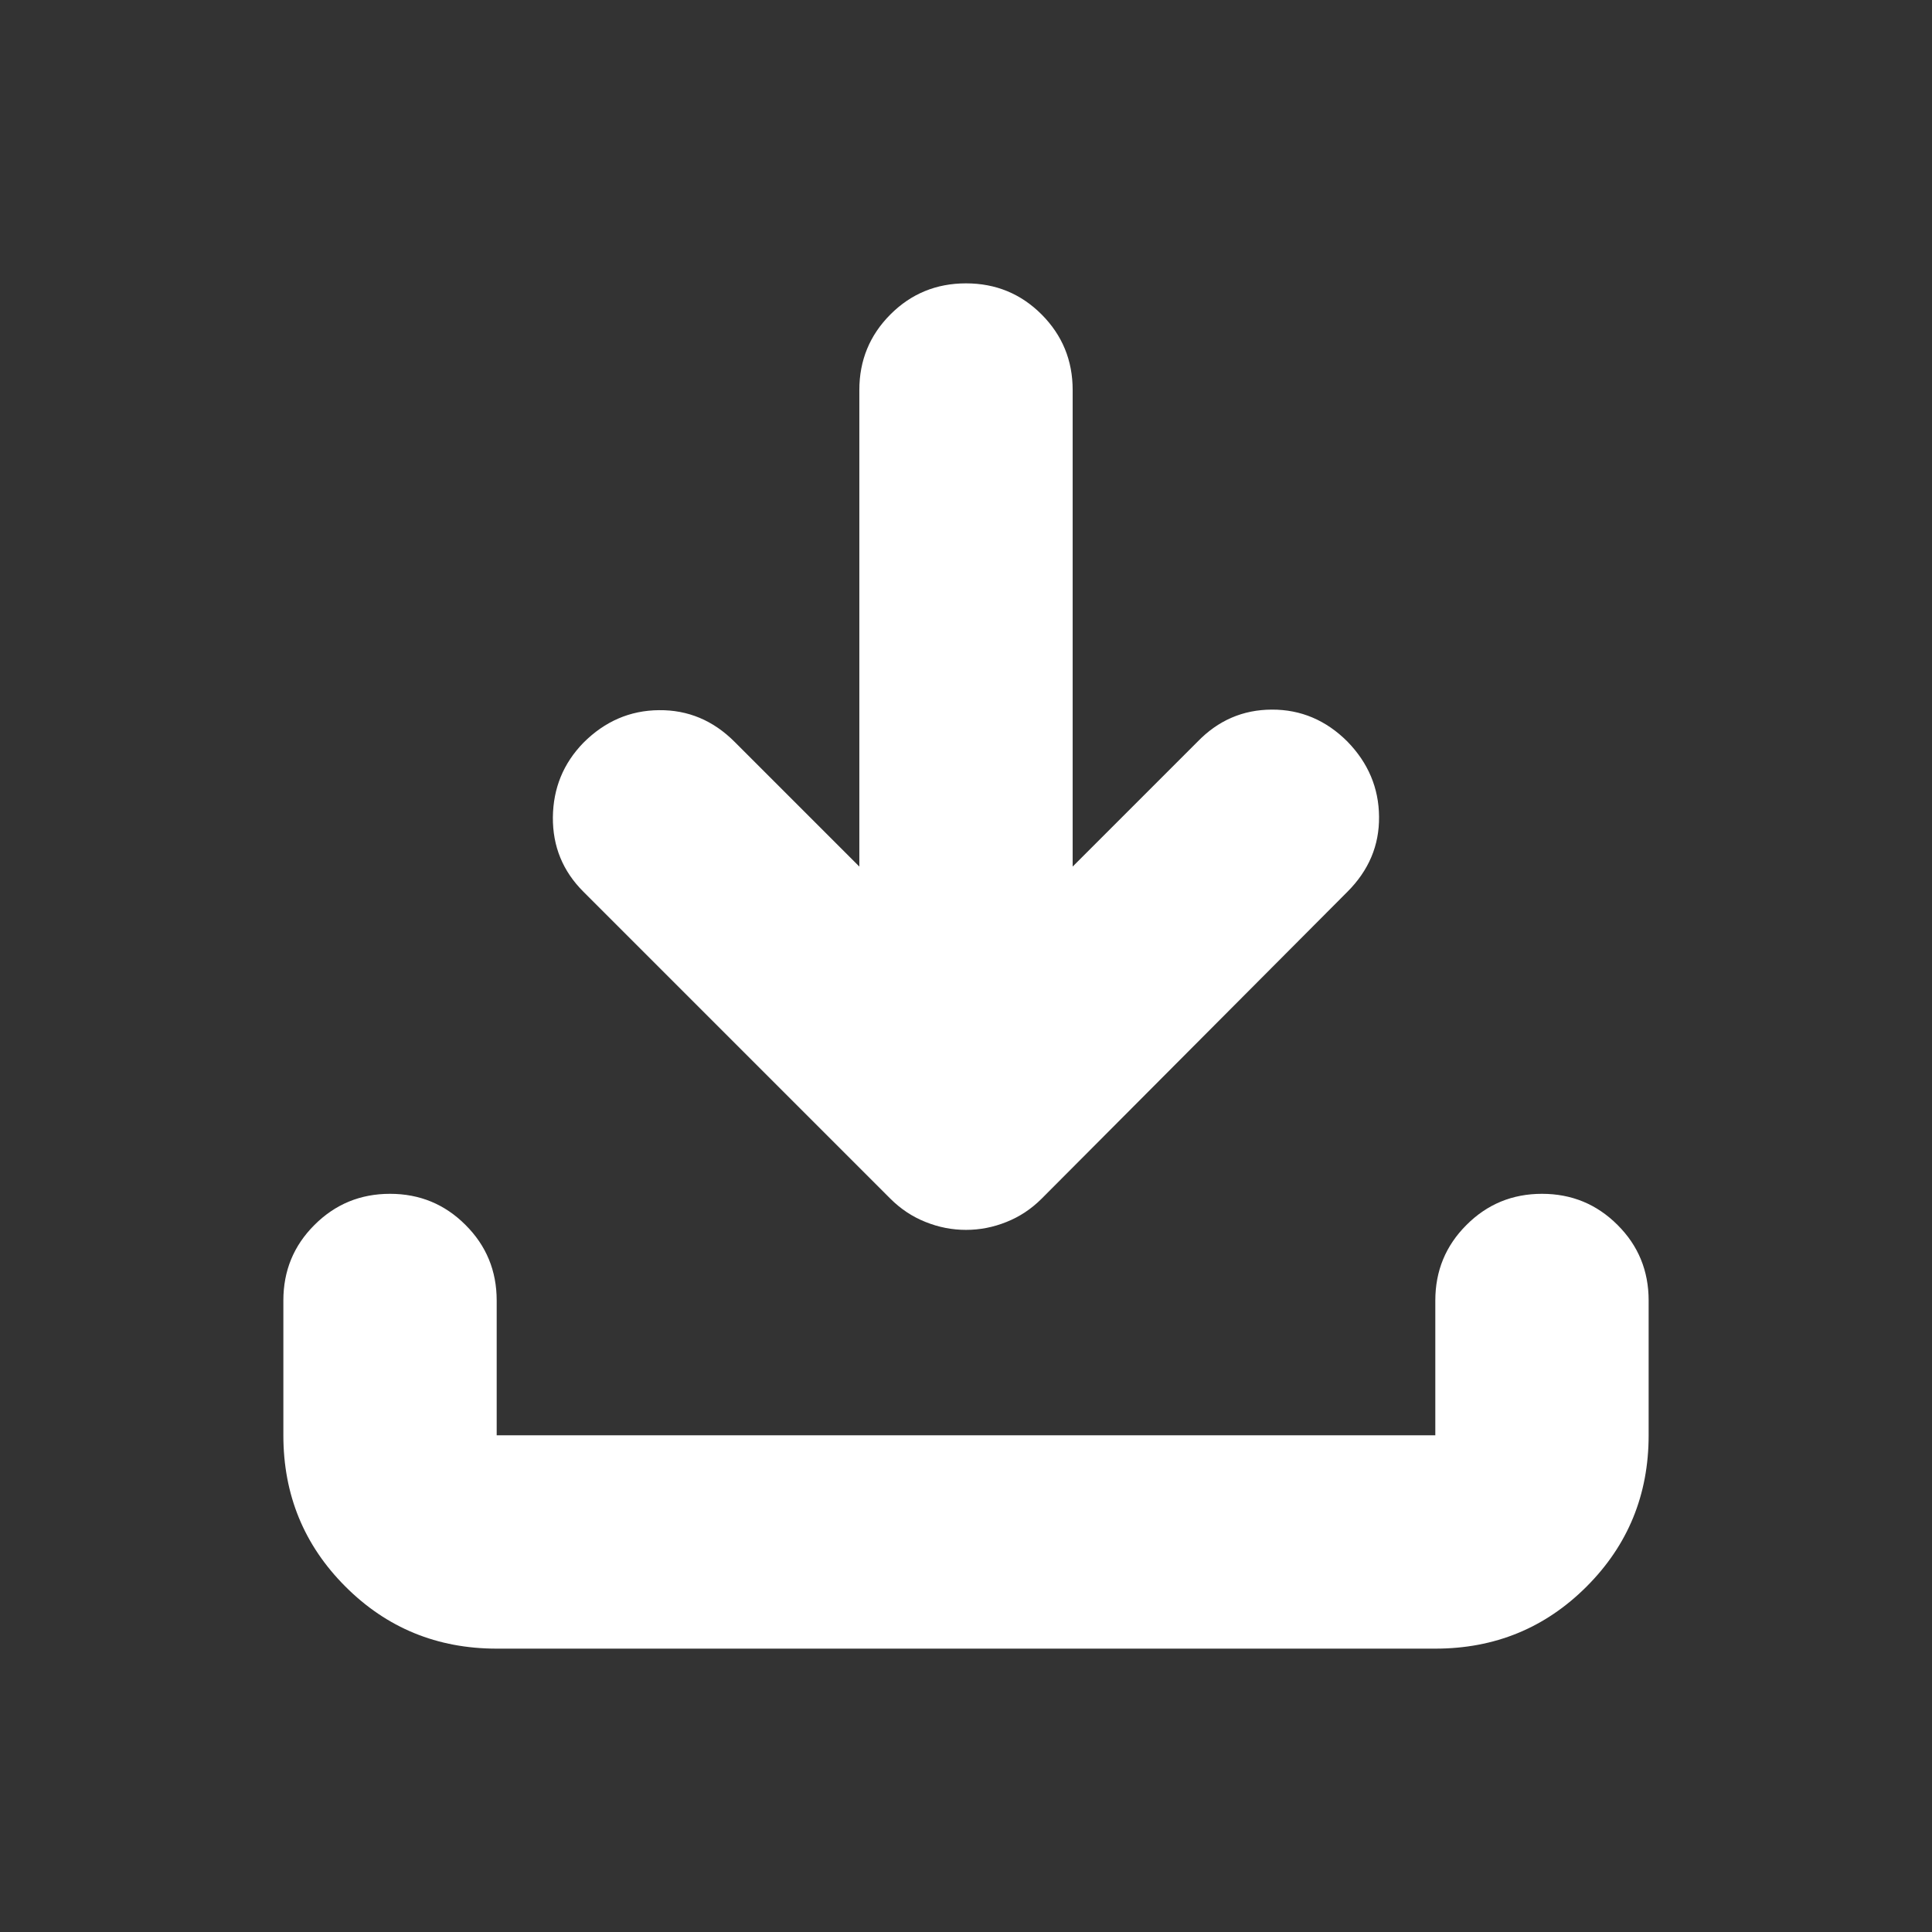 <svg width="24" height="24" viewBox="0 0 24 24" xmlns="http://www.w3.org/2000/svg">
<rect x="0" y="0" width="24" height="24" fill="#333333" stroke="none"/>
<g id="download">
<mask id="mask0_1509_137925" style="mask-type:alpha" maskUnits="userSpaceOnUse" x="0" y="0" width="24" height="24">
<rect id="Bounding box" width="24" height="24" fill="#D9D9D9"/>
</mask>
<g mask="url(#mask0_1509_137925)">
<path id="download_2" d="M12 15.278C11.829 15.278 11.662 15.246 11.498 15.18C11.334 15.115 11.188 15.018 11.06 14.89L7.248 11.078C6.991 10.822 6.865 10.513 6.868 10.152C6.872 9.791 6.998 9.483 7.248 9.226C7.514 8.96 7.827 8.825 8.186 8.822C8.546 8.818 8.859 8.949 9.125 9.215L10.675 10.765V4.845C10.675 4.476 10.804 4.164 11.061 3.906C11.319 3.648 11.632 3.52 12 3.52C12.368 3.52 12.681 3.648 12.939 3.906C13.196 4.164 13.325 4.476 13.325 4.845V10.765L14.875 9.215C15.132 8.949 15.44 8.816 15.8 8.815C16.159 8.814 16.472 8.946 16.738 9.212C16.997 9.478 17.128 9.789 17.131 10.145C17.135 10.501 17.004 10.812 16.738 11.078L12.94 14.89C12.812 15.018 12.666 15.115 12.502 15.18C12.338 15.246 12.171 15.278 12 15.278ZM6.17 20.48C5.431 20.48 4.805 20.223 4.291 19.709C3.777 19.195 3.52 18.569 3.52 17.83V16.155C3.52 15.787 3.648 15.474 3.906 15.217C4.164 14.959 4.476 14.83 4.845 14.83C5.213 14.83 5.526 14.959 5.783 15.217C6.041 15.474 6.17 15.787 6.17 16.155V17.83H17.83V16.155C17.83 15.787 17.959 15.474 18.217 15.217C18.474 14.959 18.787 14.83 19.155 14.83C19.524 14.83 19.836 14.959 20.094 15.217C20.352 15.474 20.48 15.787 20.48 16.155V17.83C20.48 18.569 20.223 19.195 19.709 19.709C19.195 20.223 18.569 20.48 17.83 20.48H6.17Z" fill="#FFFFFF"/>
</g>
</g>
</svg>
